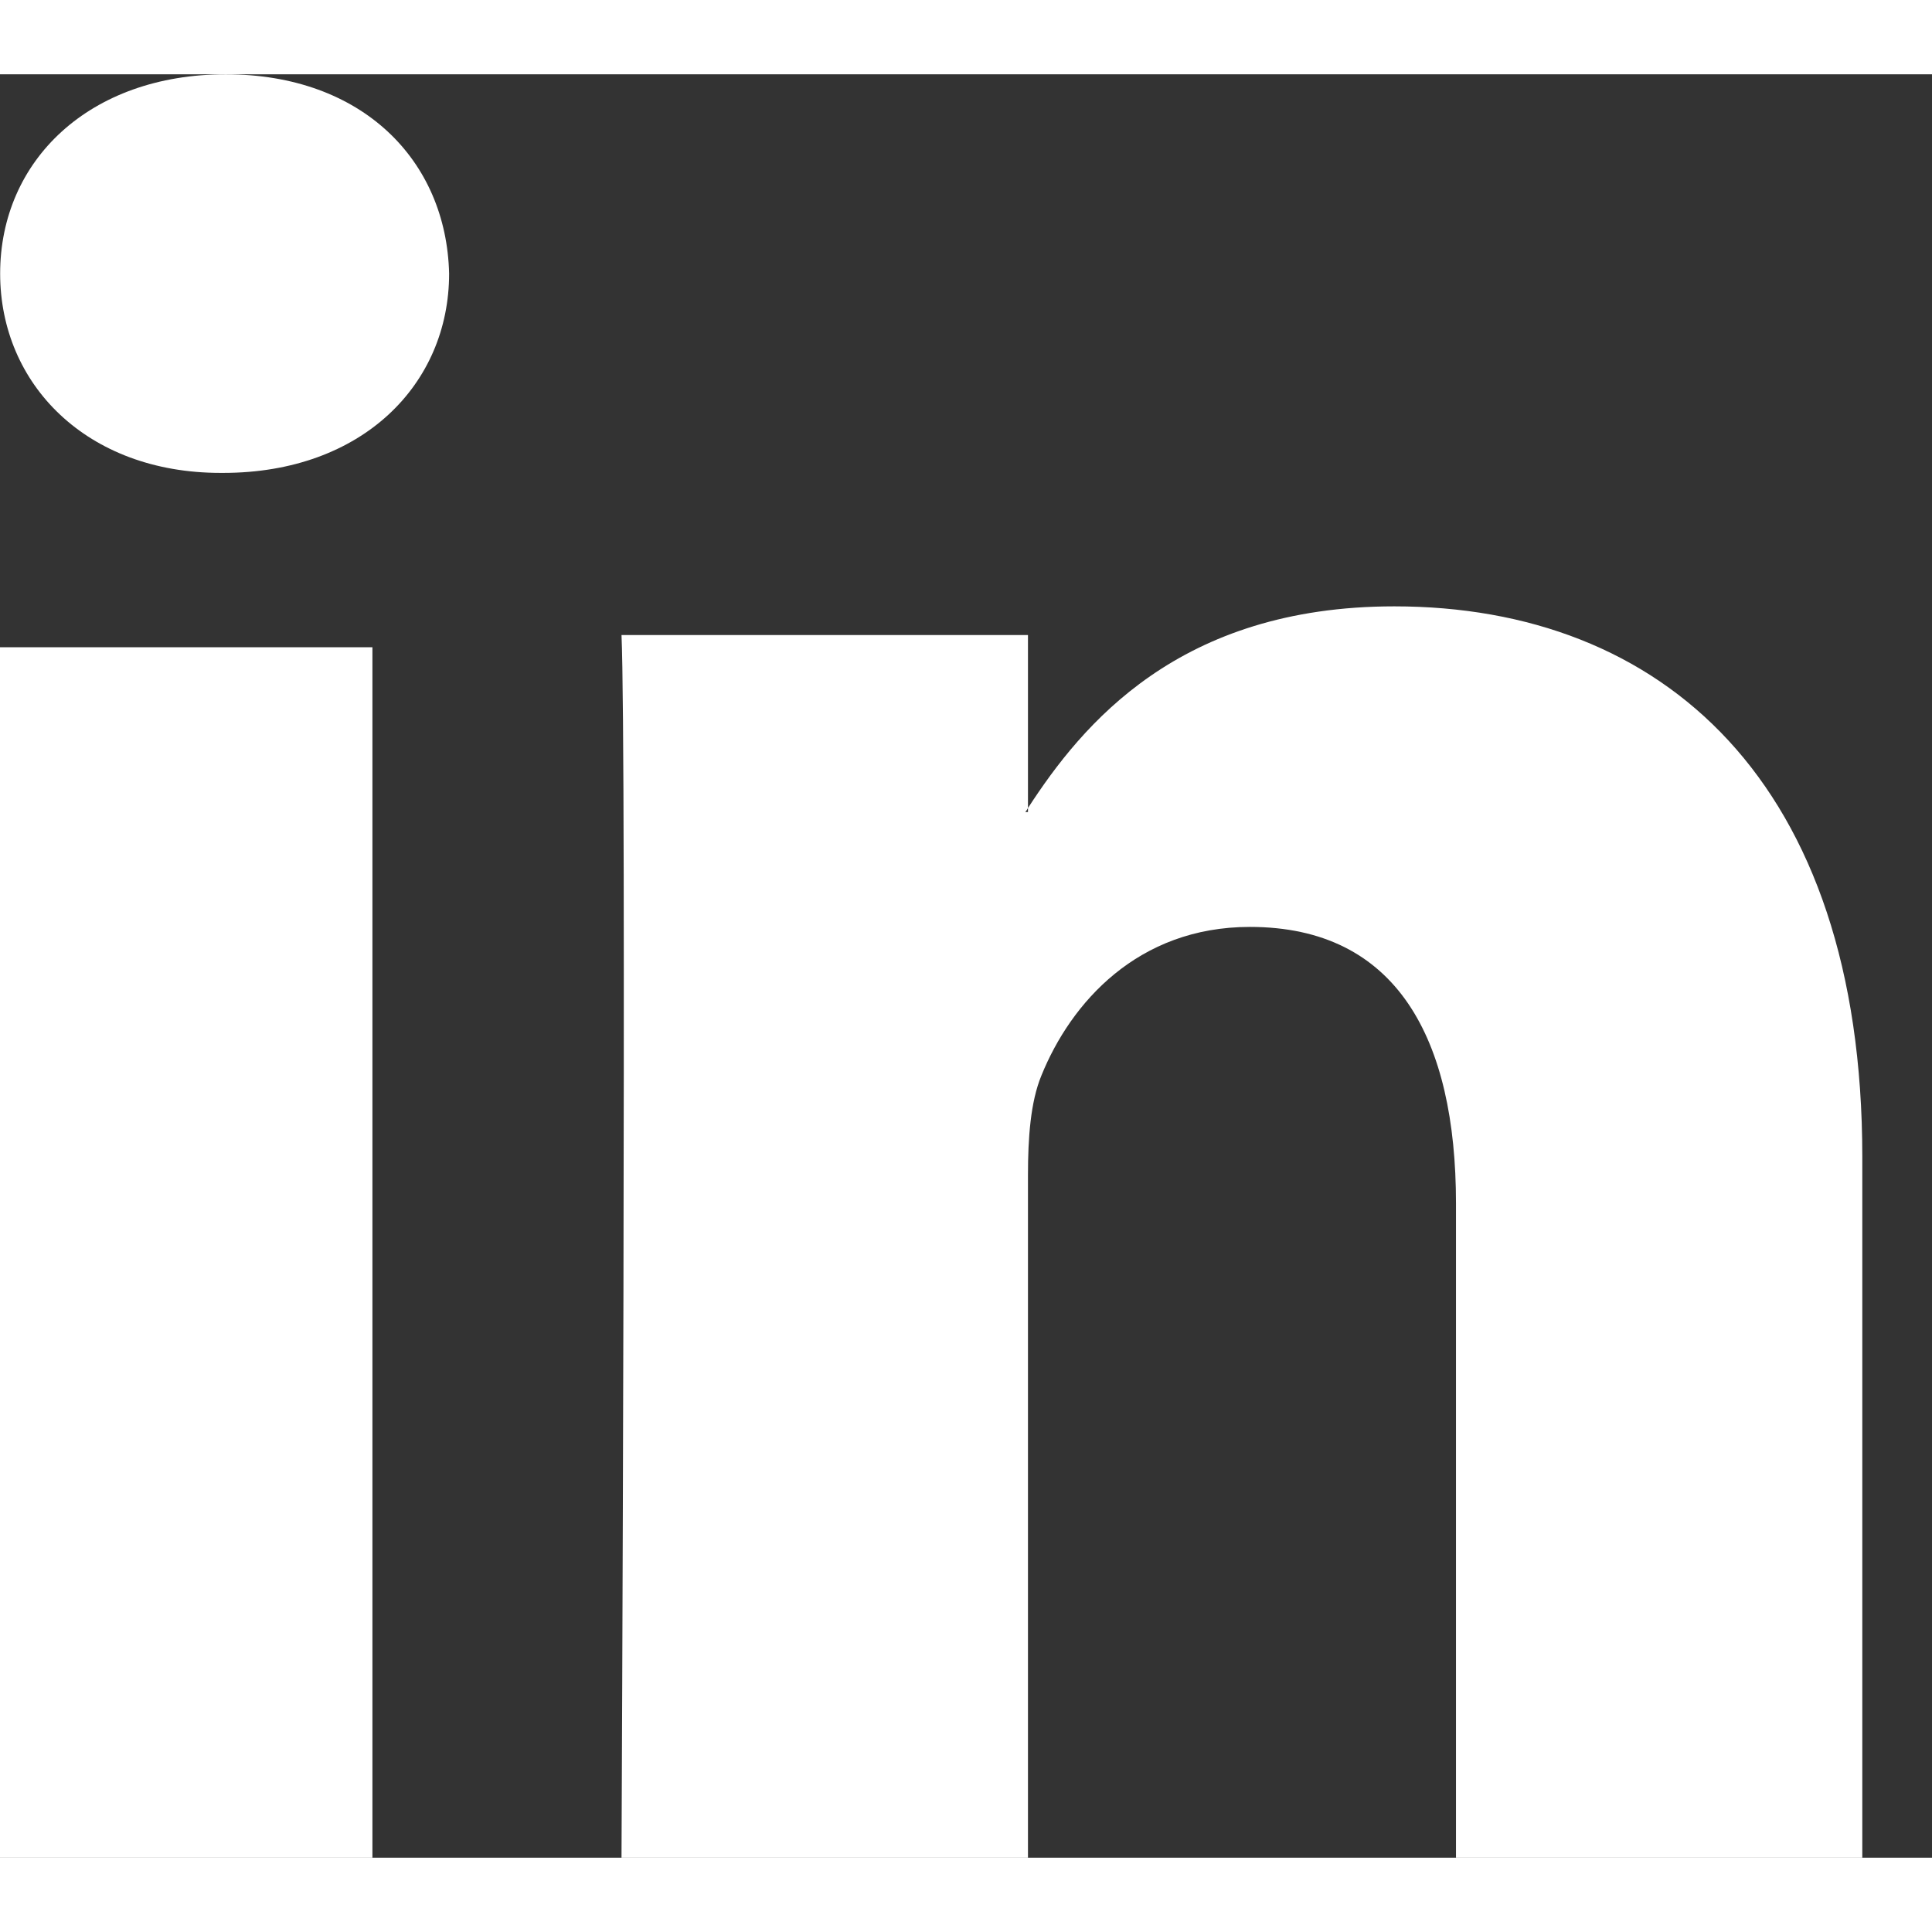 <svg focusable="false" width="20px" height="20px" viewBox="0 0 13 12" version="1.1" xmlns="http://www.w3.org/2000/svg">
  <rect x="0" y="0" width="13" height="12" fill="#333333" stroke="none"/>
  <path fill="white" fill-rule="nonzero" d="M9.382,3.58 C11.181,3.58 12.531,4.755 12.531,7.283 L12.531,12 L9.797,12 L9.797,7.598 C9.797,6.492 9.401,5.737 8.41,5.737 C7.655,5.737 7.205,6.248 7.007,6.738 C6.934,6.915 6.917,7.158 6.917,7.405 L6.917,12 L4.182,12 C4.182,12 4.217,4.544 4.182,3.773 L6.917,3.773 L6.917,4.937 C6.912,4.947 6.905,4.957 6.899,4.964 L6.917,4.964 L6.917,4.937 C7.281,4.376 7.931,3.58 9.382,3.58 Z M1.519,-7.99360578e-15 C2.439,-7.99360578e-15 3.004,0.58 3.022,1.341 C3.022,2.085 2.439,2.682 1.502,2.682 L1.484,2.682 C0.583,2.682 0.001,2.085 0.001,1.341 C0.001,0.58 0.601,-7.99360578e-15 1.519,-7.99360578e-15 Z M0,12 L0,3.855 L2.506,3.855 L2.506,12 L0,12 Z"></path>
</svg>
